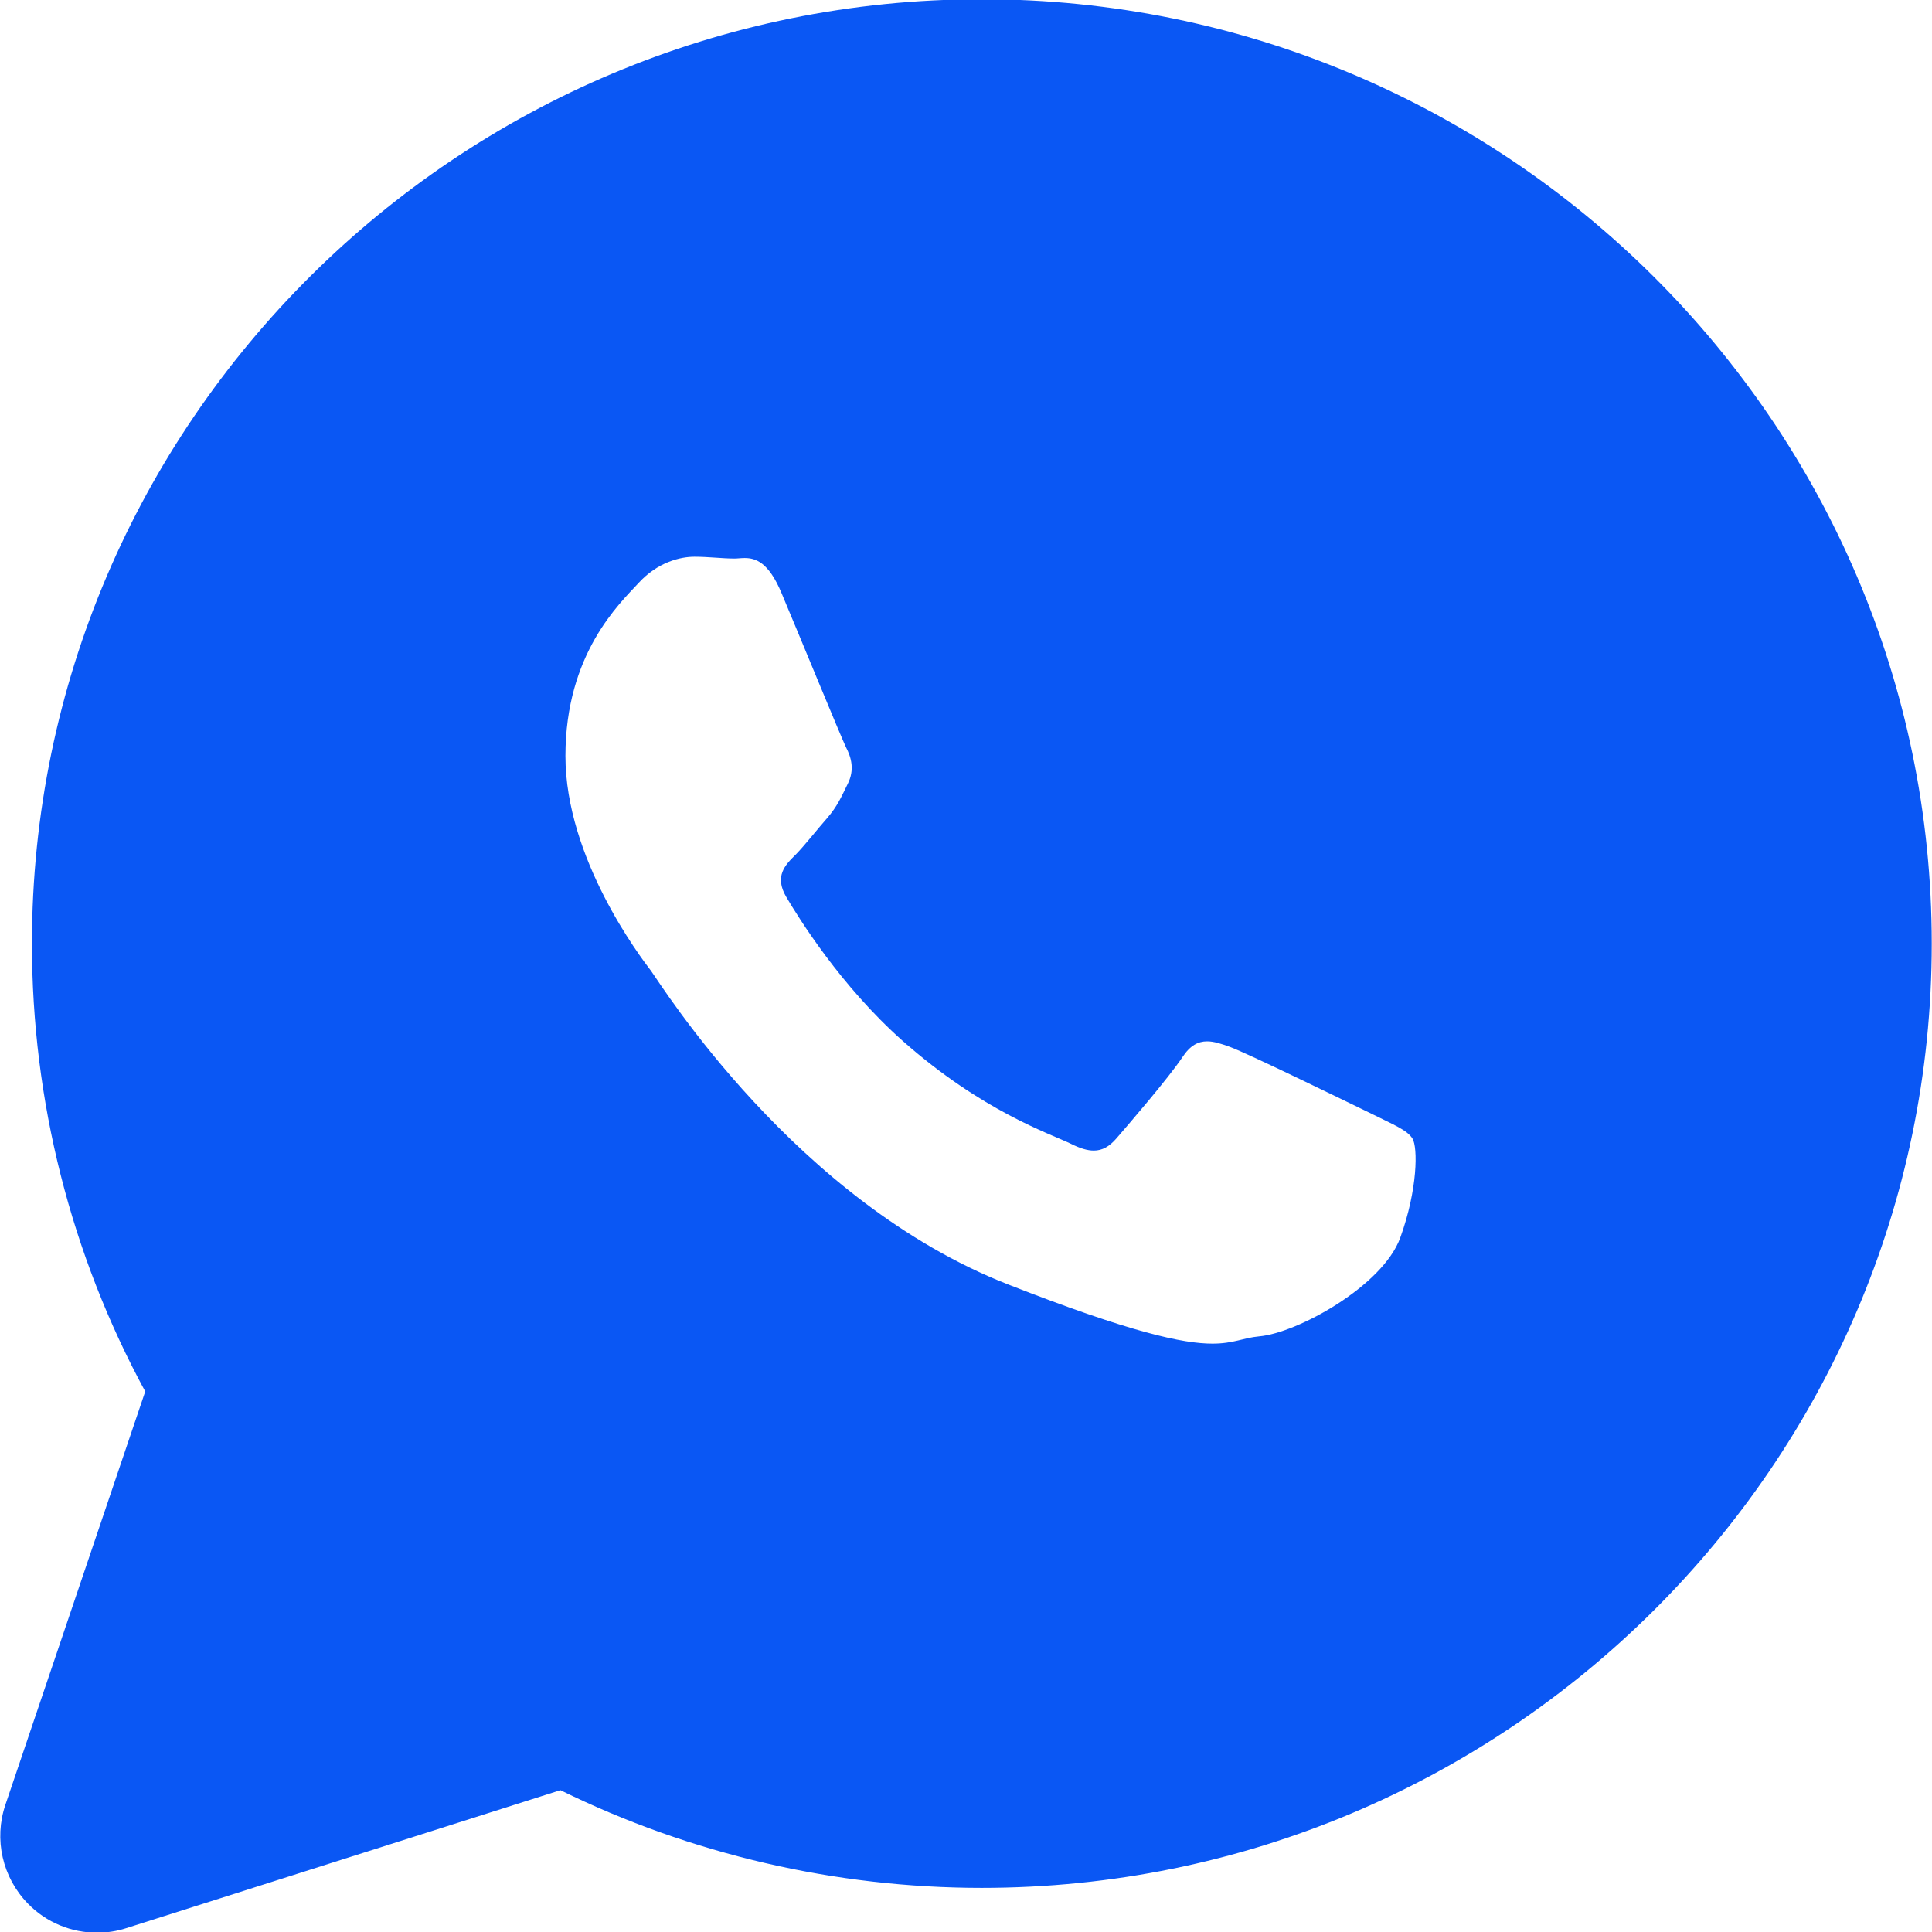 <?xml version="1.0" encoding="utf-8"?>
<!-- Generator: Adobe Illustrator 16.0.0, SVG Export Plug-In . SVG Version: 6.00 Build 0)  -->
<!DOCTYPE svg PUBLIC "-//W3C//DTD SVG 1.1//EN" "http://www.w3.org/Graphics/SVG/1.1/DTD/svg11.dtd">
<svg version="1.1" id="Layer_1" xmlns="http://www.w3.org/2000/svg" xmlns:xlink="http://www.w3.org/1999/xlink" x="0px" y="0px"
	 width="30px" height="30px" viewBox="0 0 30 30" enable-background="new 0 0 30 30" xml:space="preserve">
<g id="Shape_3">
	<g>
		<path fill-rule="evenodd" clip-rule="evenodd" fill="#0A57F4" d="M15.244-0.012c-8.132,0-14.748,6.578-14.748,14.665
			c0,2.438,0.605,4.828,1.759,6.954l-2.171,6.417c-0.182,0.537-0.047,1.13,0.35,1.536c0.287,0.295,0.676,0.451,1.073,0.451
			c0.152,0,0.305-0.022,0.455-0.071l6.74-2.142c2.021,0.993,4.269,1.517,6.542,1.517c8.135,0,14.752-6.577,14.752-14.662
			C29.996,6.566,23.379-0.012,15.244-0.012z M21.744,19.217c-0.271,0.752-1.598,1.482-2.191,1.534
			c-0.252,0.023-0.396,0.113-0.727,0.113c-0.453,0-1.259-0.17-3.172-0.919c-3.3-1.292-5.386-4.654-5.546-4.871
			c-0.165-0.215-1.328-1.746-1.328-3.335c0-1.587,0.841-2.367,1.137-2.688c0.299-0.325,0.649-0.406,0.866-0.406
			c0.219,0,0.434,0.028,0.621,0.028c0.048,0,0.102-0.008,0.159-0.008c0.168,0,0.371,0.062,0.572,0.543
			c0.273,0.647,0.923,2.234,1.002,2.396c0.083,0.16,0.135,0.35,0.028,0.565c-0.106,0.215-0.161,0.349-0.323,0.537
			c-0.166,0.188-0.343,0.418-0.488,0.566c-0.164,0.16-0.333,0.336-0.145,0.656c0.191,0.323,0.843,1.379,1.808,2.235
			c1.24,1.097,2.286,1.439,2.613,1.598c0.139,0.07,0.254,0.105,0.354,0.105c0.133,0,0.242-0.063,0.349-0.186
			c0.188-0.217,0.812-0.941,1.028-1.265c0.121-0.183,0.244-0.245,0.383-0.245c0.105,0,0.219,0.037,0.349,0.084
			c0.296,0.108,1.895,0.891,2.22,1.048c0.322,0.161,0.537,0.244,0.62,0.378S22.016,18.465,21.744,19.217z"/>
	</g>
</g>
</svg>
